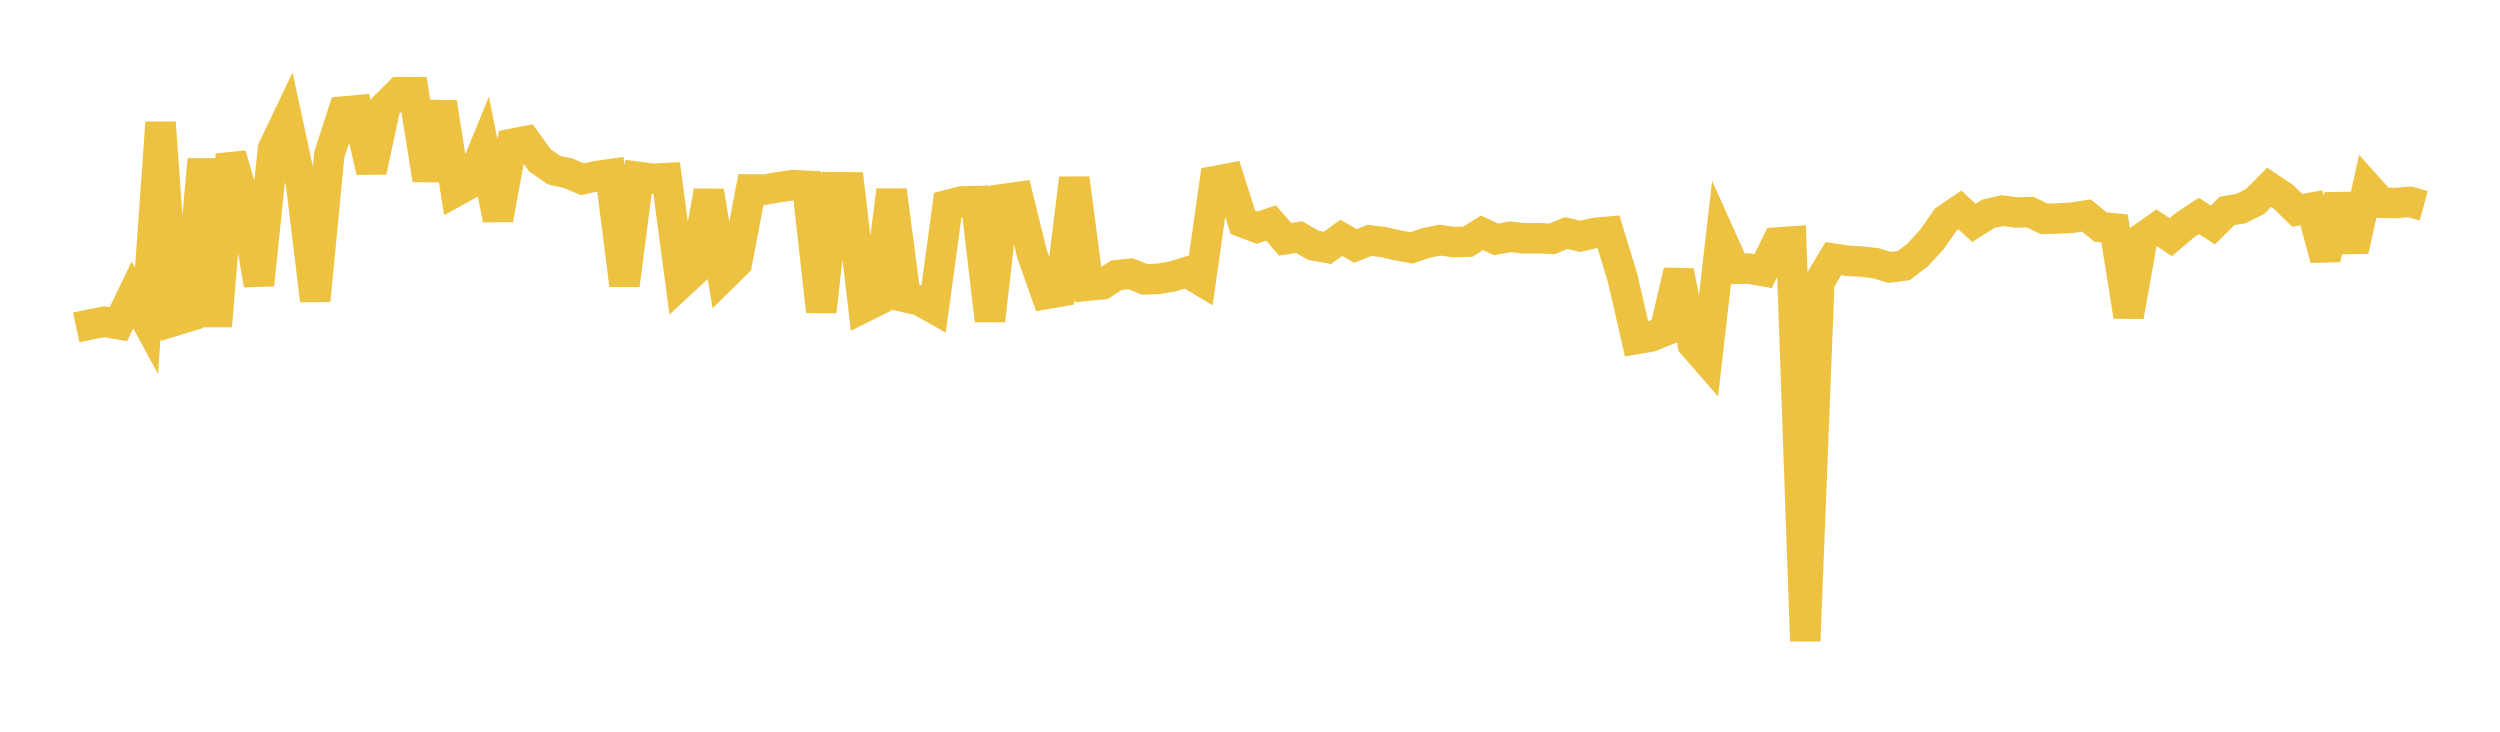 <svg width="164" height="48" xmlns="http://www.w3.org/2000/svg" xmlns:xlink="http://www.w3.org/1999/xlink"><path fill="none" stroke="rgb(237,194,64)" stroke-width="2" d="M5,21.481L5.922,21.28L6.844,21.108L7.766,21.265L8.689,19.351L9.611,21.048L10.533,8.04L11.455,21.044L12.377,20.762L13.299,10.457L14.222,21.39L15.144,10.146L16.066,13.312L16.988,18.686L17.91,9.754L18.832,7.827L19.754,12.108L20.677,19.714L21.599,10.157L22.521,7.318L23.443,7.232L24.365,11.251L25.287,6.963L26.21,6.043L27.132,6.047L28.054,11.792L28.976,6.72L29.898,12.554L30.82,12.043L31.743,9.786L32.665,14.392L33.587,9.434L34.509,9.255L35.431,10.533L36.353,11.165L37.275,11.363L38.198,11.757L39.12,11.557L40.042,11.426L40.964,18.701L41.886,11.604L42.808,11.726L43.731,11.682L44.653,18.586L45.575,17.729L46.497,12.537L47.419,18.159L48.341,17.255L49.263,12.427L50.186,12.438L51.108,12.273L52.03,12.143L52.952,12.191L53.874,20.432L54.796,12.28L55.719,12.289L56.641,20.17L57.563,19.71L58.485,12.483L59.407,19.499L60.329,19.71L61.251,20.227L62.174,13.449L63.096,13.214L64.018,13.191L64.94,21.026L65.862,13.052L66.784,12.924L67.707,16.681L68.629,19.286L69.551,19.125L70.473,11.7L71.395,18.74L72.317,18.65L73.24,18.055L74.162,17.956L75.084,18.326L76.006,18.293L76.928,18.131L77.85,17.847L78.772,18.398L79.695,11.882L80.617,11.707L81.539,14.591L82.461,14.938L83.383,14.629L84.305,15.695L85.228,15.556L86.15,16.09L87.072,16.262L87.994,15.601L88.916,16.133L89.838,15.768L90.76,15.882L91.683,16.099L92.605,16.262L93.527,15.945L94.449,15.751L95.371,15.88L96.293,15.851L97.216,15.273L98.138,15.702L99.06,15.531L99.982,15.636L100.904,15.625L101.826,15.666L102.749,15.288L103.671,15.505L104.593,15.285L105.515,15.2L106.437,18.217L107.359,22.236L108.281,22.081L109.204,21.71L110.126,17.779L111.048,22.584L111.97,23.64L112.892,15.586L113.814,17.636L114.737,17.623L115.659,17.786L116.581,15.907L117.503,15.843L118.425,42.046L119.347,18.499L120.269,16.966L121.192,17.107L122.114,17.157L123.036,17.263L123.958,17.544L124.88,17.427L125.802,16.722L126.725,15.718L127.647,14.397L128.569,13.772L129.491,14.622L130.413,14.035L131.335,13.817L132.257,13.938L133.18,13.914L134.102,14.359L135.024,14.331L135.946,14.281L136.868,14.136L137.79,14.89L138.713,14.985L139.635,20.751L140.557,15.596L141.479,14.946L142.401,15.556L143.323,14.774L144.246,14.165L145.168,14.759L146.09,13.839L147.012,13.68L147.934,13.217L148.856,12.284L149.778,12.899L150.701,13.802L151.623,13.63L152.545,16.987L153.467,12.819L154.389,16.441L155.311,12.274L156.234,13.301L157.156,13.321L158.078,13.243L159,13.499"></path></svg>